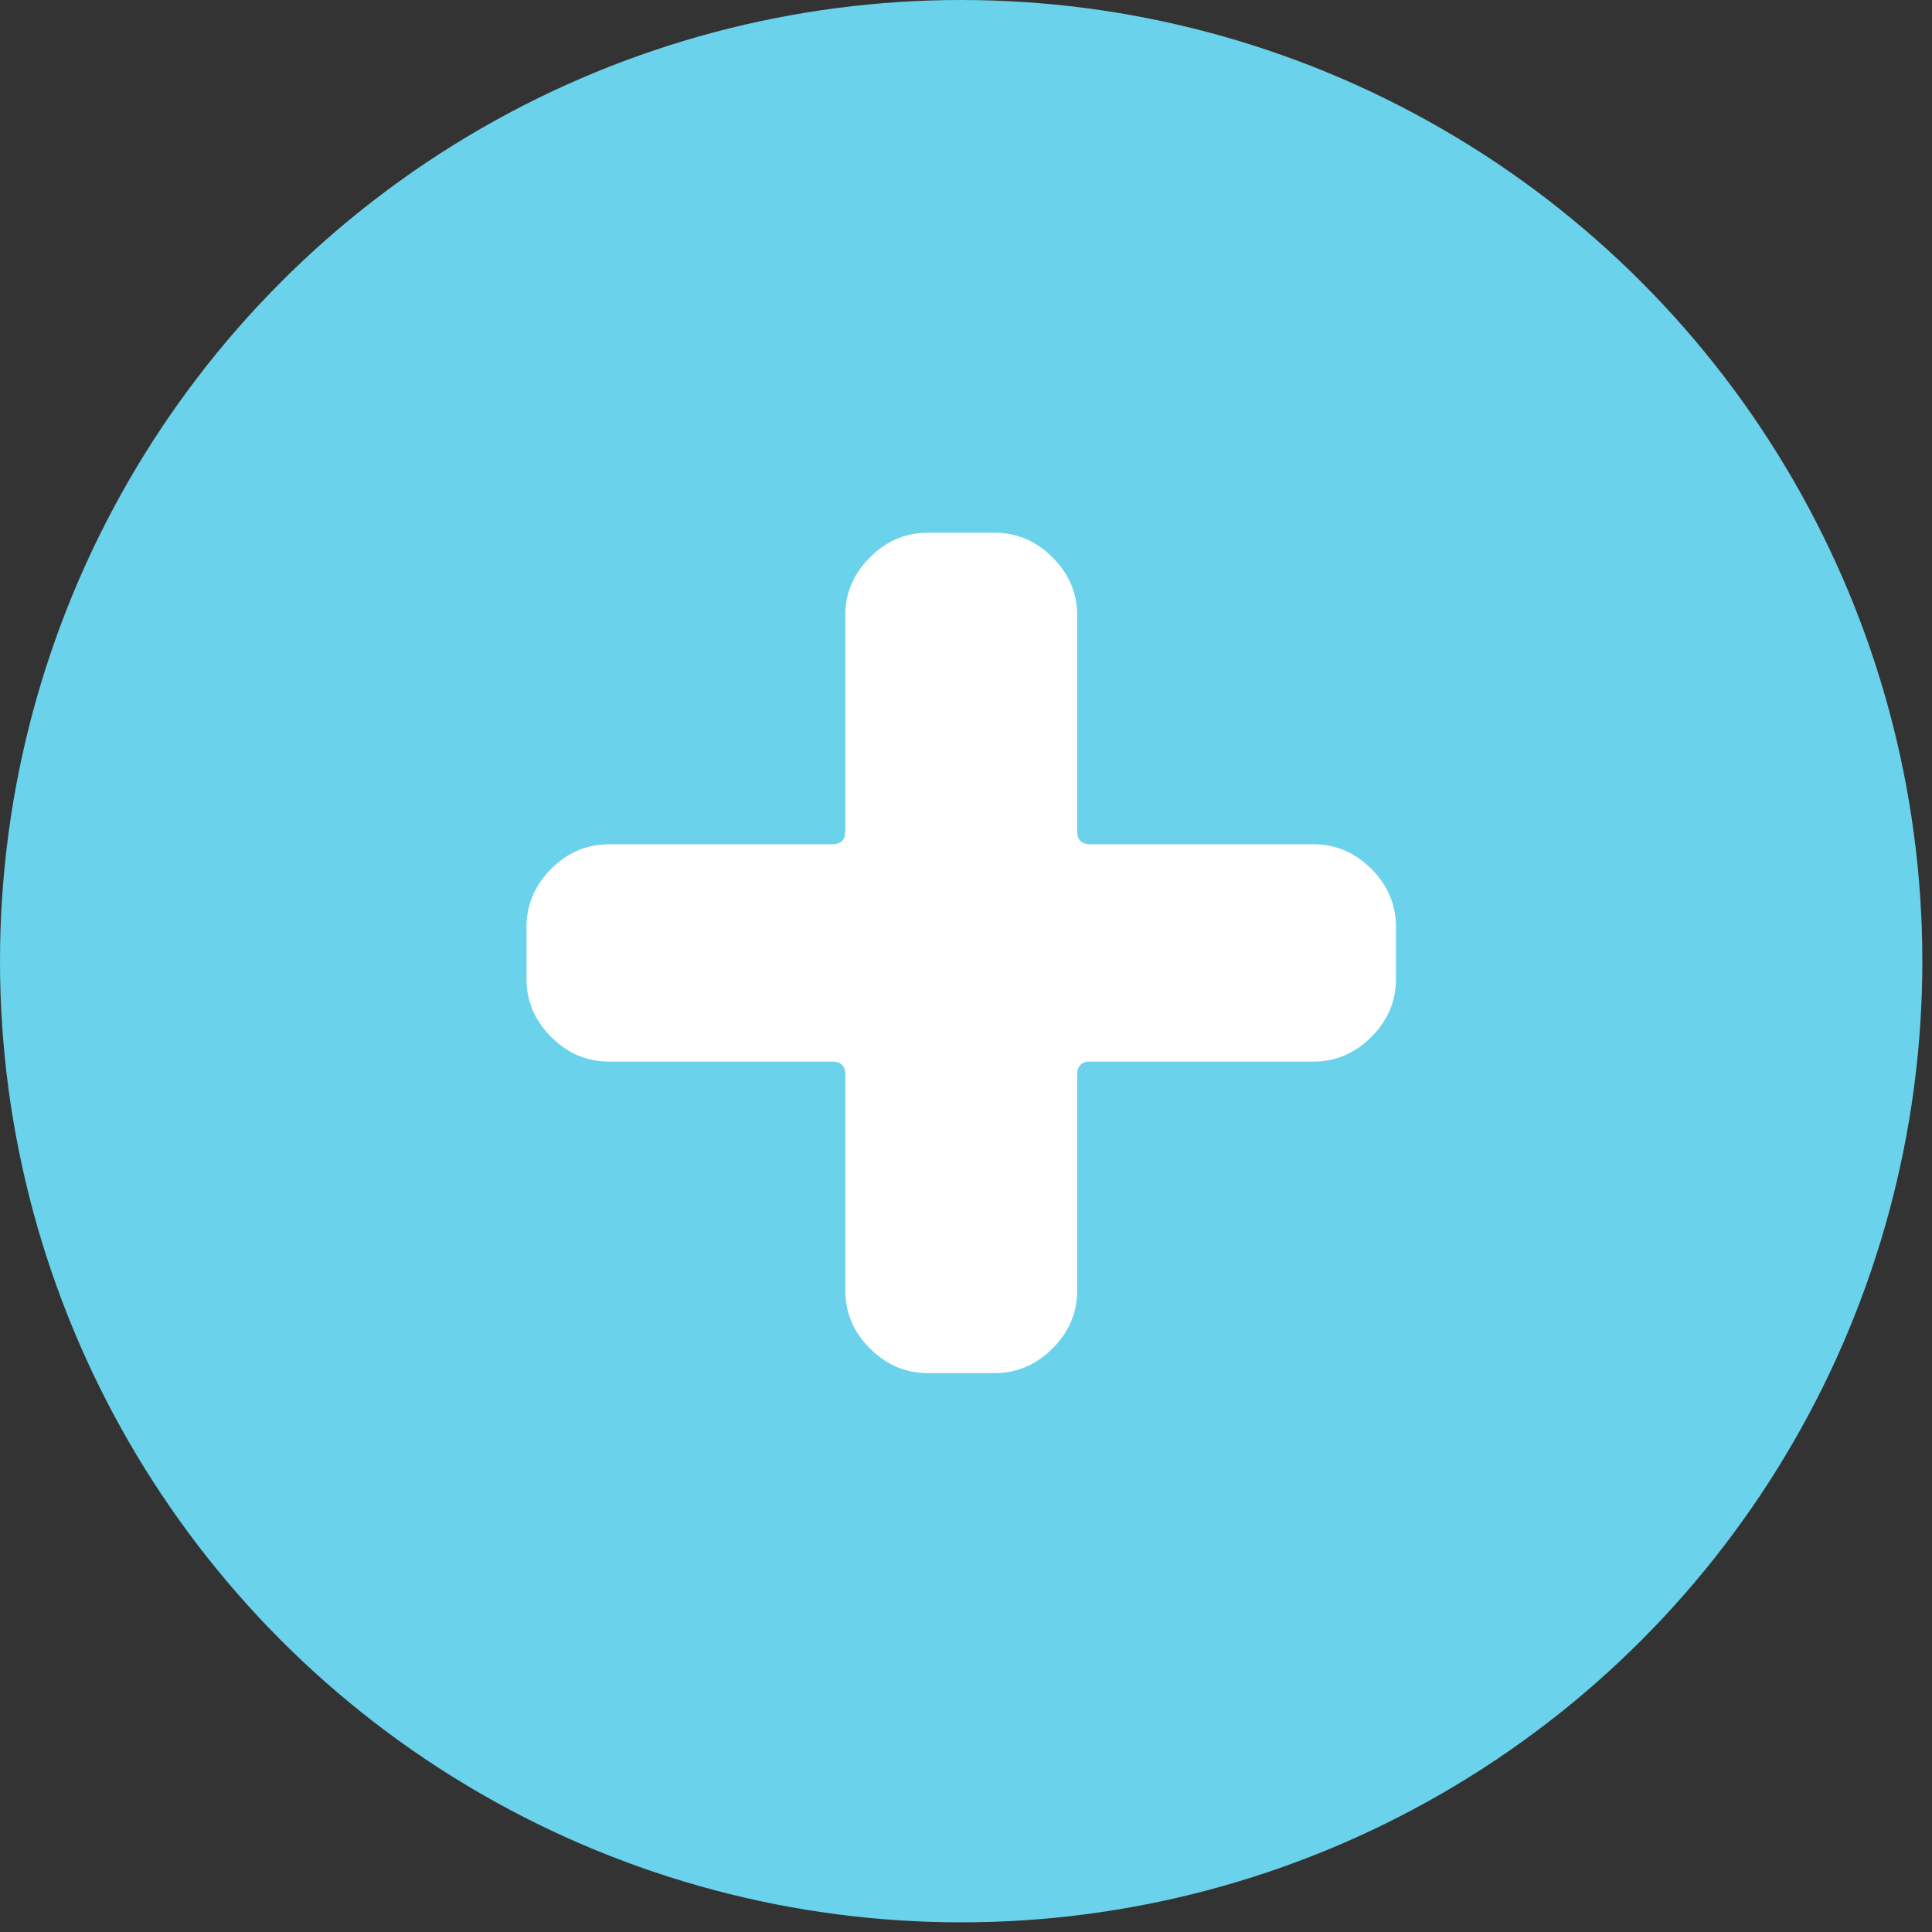 <?xml version="1.0" encoding="UTF-8"?>
<svg id="_書出" data-name="書出" xmlns="http://www.w3.org/2000/svg" viewBox="0 0 40 40">
  <rect x="0" y="0" width="40" height="40" fill="#333333" stroke="none"/>
  <defs>
    <style>
      .cls-1 {
        fill: #fff;
      }

      .cls-1, .cls-2 {
        stroke-width: 0px;
      }

      .cls-2 {
        fill: #6ad2ea;
      }
    </style>
  </defs>
  <circle class="cls-2" cx="19.9" cy="19.9" r="19.9"/>
  <path class="cls-1" d="M27.192,17.479c.46,0,.859.17,1.2.51.34.34.51.74.51,1.2v1.08c0,.46-.17.86-.51,1.2-.341.34-.74.51-1.2.51h-4.62c-.18,0-.27.09-.27.27v4.47c0,.46-.171.86-.511,1.2s-.74.51-1.199.51h-1.381c-.46,0-.859-.17-1.199-.51-.341-.34-.511-.74-.511-1.2v-4.47c0-.18-.09-.27-.27-.27h-4.62c-.46,0-.86-.169-1.2-.51-.34-.34-.51-.74-.51-1.2v-1.08c0-.459.17-.859.51-1.2.34-.34.74-.51,1.2-.51h4.62c.18,0,.27-.09.27-.27v-4.47c0-.46.17-.86.511-1.2.34-.34.739-.51,1.199-.51h1.381c.459,0,.859.17,1.199.51.34.34.511.74.511,1.2v4.47c0,.18.09.27.27.27h4.62Z"/>
</svg>